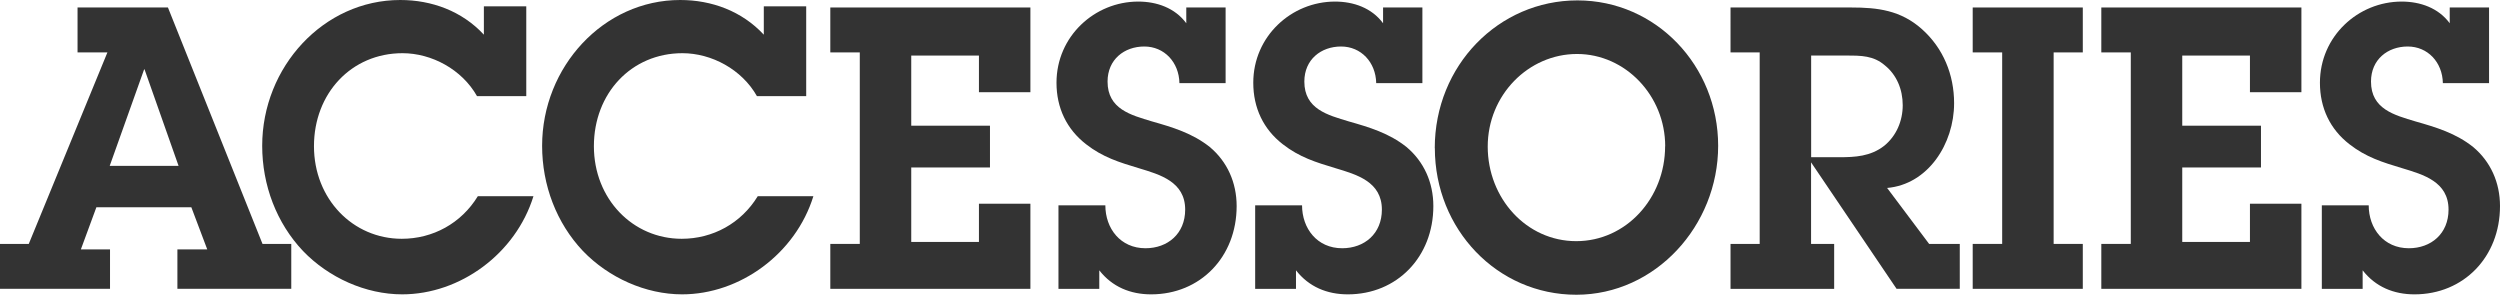 <?xml version="1.0" encoding="UTF-8"?><svg id="_レイヤー_2" xmlns="http://www.w3.org/2000/svg" viewBox="0 0 317.23 37.4"><defs><style>.cls-1{fill:#333;}</style></defs><g id="SP"><g id="DRIVINGのコピー"><path class="cls-1" d="M22.51,31.65h3.79l-2.02-5.35h-12.05l-1.97,5.35h3.7v5H0v-5.7h3.65L13.63,6.65h-3.79V.95h11.47l12,30h3.65v5.7h-14.45v-5ZM18.34,8.8h-.05l-4.37,12.25h8.74l-4.32-12.25Z"/><path class="cls-1" d="M60.53,12.2c-1.92-3.4-5.76-5.45-9.46-5.45-6.48,0-11.23,5.1-11.23,11.8s4.94,11.75,11.14,11.75c3.94,0,7.54-1.95,9.65-5.4h7.06c-2.26,7.3-9.31,12.45-16.66,12.45-4.61,0-9.31-2.1-12.58-5.5-3.36-3.55-5.18-8.35-5.18-13.35,0-10,7.78-18.5,17.52-18.5,3.98,0,7.83,1.4,10.61,4.4V.8h5.38v11.4h-6.24Z"/><path class="cls-1" d="M96.05,12.2c-1.92-3.4-5.76-5.45-9.46-5.45-6.48,0-11.23,5.1-11.23,11.8s4.94,11.75,11.14,11.75c3.94,0,7.54-1.95,9.65-5.4h7.06c-2.26,7.3-9.31,12.45-16.66,12.45-4.61,0-9.31-2.1-12.58-5.5-3.36-3.55-5.18-8.35-5.18-13.35,0-10,7.78-18.5,17.52-18.5,3.98,0,7.82,1.4,10.61,4.4V.8h5.38v11.4h-6.24Z"/><path class="cls-1" d="M105.36,30.95h3.74V6.65h-3.74V.95h25.39v10.75h-6.53v-4.65h-8.59v8.9h9.99v5.3h-9.99v9.45h8.59v-4.85h6.53v10.8h-25.39v-5.7Z"/><path class="cls-1" d="M140.26,26.05c0,2.95,1.92,5.45,5.09,5.45,2.83,0,5.04-1.85,5.04-4.9,0-3.55-3.22-4.45-5.86-5.25-2.5-.75-4.61-1.4-6.72-3.05-2.45-1.9-3.75-4.6-3.75-7.8,0-5.9,4.85-10.3,10.37-10.3,2.35,0,4.66.8,6.1,2.75V.95h4.99v9.6h-5.86c-.05-2.65-1.92-4.65-4.46-4.65s-4.66,1.65-4.66,4.45c0,3.5,2.98,4.25,5.62,5.05,2.64.75,5.14,1.5,7.35,3.25,2.21,1.85,3.41,4.5,3.41,7.5,0,6.45-4.61,11.2-10.85,11.2-2.64,0-4.94-.95-6.58-3.05v2.35h-5.18v-10.6h5.95Z"/><path class="cls-1" d="M165.22,26.05c0,2.95,1.92,5.45,5.09,5.45,2.83,0,5.04-1.85,5.04-4.9,0-3.55-3.21-4.45-5.86-5.25-2.5-.75-4.61-1.4-6.72-3.05-2.45-1.9-3.74-4.6-3.74-7.8,0-5.9,4.85-10.3,10.37-10.3,2.35,0,4.66.8,6.1,2.75V.95h4.99v9.6h-5.86c-.05-2.65-1.92-4.65-4.46-4.65s-4.66,1.65-4.66,4.45c0,3.5,2.98,4.25,5.62,5.05,2.64.75,5.14,1.5,7.34,3.25,2.21,1.85,3.41,4.5,3.41,7.5,0,6.45-4.61,11.2-10.85,11.2-2.64,0-4.94-.95-6.58-3.05v2.35h-5.18v-10.6h5.95Z"/><path class="cls-1" d="M182.06,18.8C182.06,8.3,190.17.05,200.16.05s17.86,8.3,17.86,18.45-7.97,18.9-18,18.9-17.95-8.3-17.95-18.6ZM211.3,18.55c0-6.4-5.04-11.7-11.19-11.7s-11.33,5.2-11.33,11.75,4.9,12,11.23,12,11.28-5.45,11.28-12.05Z"/><path class="cls-1" d="M223.29,6.65h-3.7V.95h15.31c3.36,0,6.29.35,8.98,2.75,2.69,2.4,4.08,5.75,4.08,9.4,0,5.15-3.31,10.3-8.5,10.75l5.33,7.1h3.89v5.7h-8.02l-10.85-16.05v10.35h2.93v5.7h-13.15v-5.7h3.7V6.65ZM233.38,19.95c2.02,0,3.98-.1,5.71-1.45,1.54-1.25,2.35-3.15,2.35-5.15s-.77-3.85-2.26-5.05c-1.44-1.25-3.02-1.25-4.85-1.25h-4.51v12.9h3.55Z"/><path class="cls-1" d="M260.59,30.95h3.7v5.7h-13.97v-5.7h3.74V6.65h-3.74V.95h13.97v5.7h-3.7v24.3Z"/><path class="cls-1" d="M266.64,30.95h3.74V6.65h-3.74V.95h25.39v10.75h-6.53v-4.65h-8.59v8.9h9.99v5.3h-9.99v9.45h8.59v-4.85h6.53v10.8h-25.39v-5.7Z"/><path class="cls-1" d="M300.57,26.05c0,2.95,1.92,5.45,5.09,5.45,2.83,0,5.04-1.85,5.04-4.9,0-3.55-3.22-4.45-5.86-5.25-2.5-.75-4.61-1.4-6.72-3.05-2.45-1.9-3.74-4.6-3.74-7.8,0-5.9,4.85-10.3,10.37-10.3,2.35,0,4.66.8,6.1,2.75V.95h4.99v9.6h-5.86c-.05-2.65-1.92-4.65-4.46-4.65s-4.66,1.65-4.66,4.45c0,3.5,2.98,4.25,5.62,5.05,2.64.75,5.14,1.5,7.34,3.25,2.21,1.85,3.41,4.5,3.41,7.5,0,6.45-4.61,11.2-10.85,11.2-2.64,0-4.94-.95-6.58-3.05v2.35h-5.18v-10.6h5.95Z"/></g></g></svg>